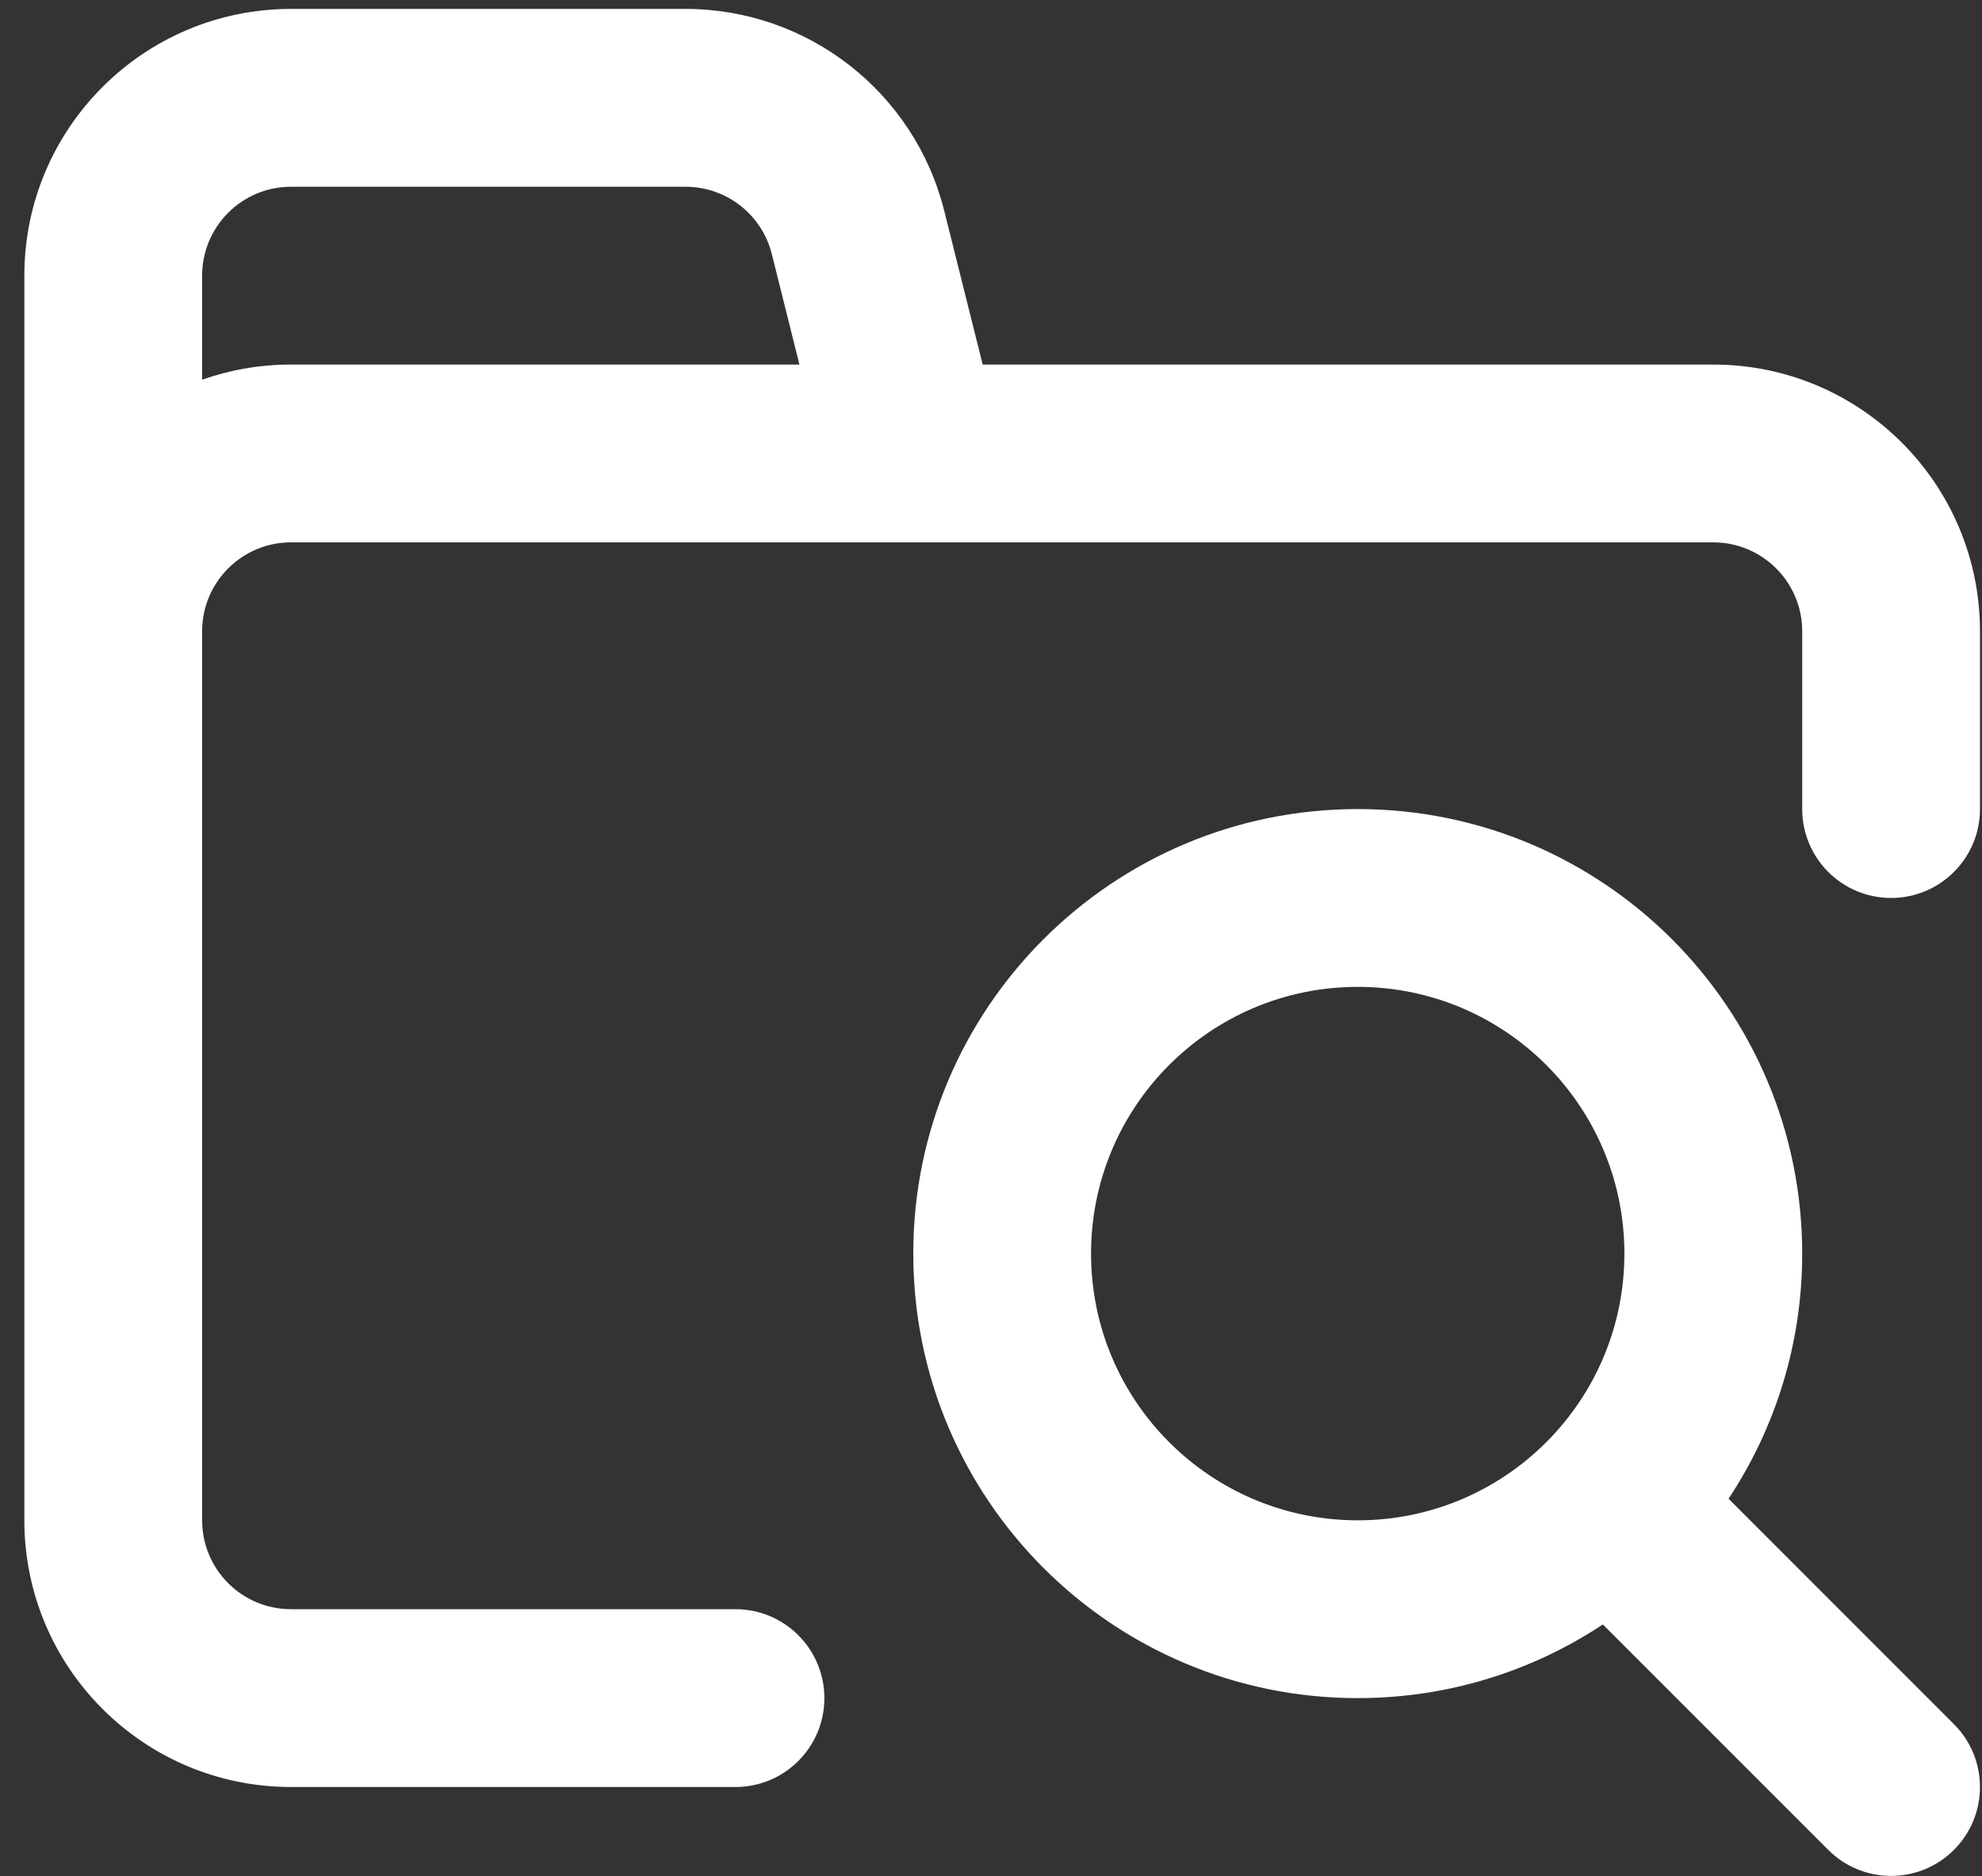 <svg width="56" height="53" viewBox="0 0 56 53" fill="none" xmlns="http://www.w3.org/2000/svg">
<rect x="0" y="0" width="56" height="53" fill="#333333" stroke="none"/>
<path id="Vector" fill-rule="evenodd" clip-rule="evenodd" d="M0.688 7.787C0.688 3.626 4.061 0.252 8.222 0.252H19.37C22.827 0.252 25.841 2.605 26.68 5.96L27.765 10.299H32.083H48.408C52.569 10.299 55.943 13.672 55.943 17.834V22.857C55.943 24.244 54.818 25.368 53.431 25.368C52.044 25.368 50.92 24.244 50.92 22.857V17.834C50.92 16.447 49.795 15.322 48.408 15.322H32.083H27.765H8.222C6.835 15.322 5.711 16.447 5.711 17.834V20.345V42.95C5.711 44.337 6.835 45.461 8.222 45.461H20.78C22.168 45.461 23.292 46.586 23.292 47.973C23.292 49.36 22.168 50.484 20.78 50.484H8.222C4.061 50.484 0.688 47.111 0.688 42.95V20.345V17.834V7.787ZM5.711 10.727C6.496 10.45 7.342 10.299 8.222 10.299H22.587L21.807 7.178C21.527 6.06 20.523 5.276 19.37 5.276H8.222C6.835 5.276 5.711 6.4 5.711 7.787V10.727ZM48.839 42.34C50.154 40.355 50.92 37.974 50.92 35.415C50.92 28.479 45.297 22.857 38.362 22.857C31.426 22.857 25.804 28.479 25.804 35.415C25.804 42.35 31.426 47.973 38.362 47.973C40.921 47.973 43.302 47.207 45.287 45.892L51.655 52.26C52.636 53.241 54.226 53.241 55.207 52.26C56.188 51.28 56.188 49.689 55.207 48.709L48.839 42.34ZM30.827 35.415C30.827 31.253 34.2 27.88 38.362 27.88C42.523 27.88 45.896 31.253 45.896 35.415C45.896 39.576 42.523 42.95 38.362 42.95C34.2 42.95 30.827 39.576 30.827 35.415Z" fill="white"/>
</svg>
